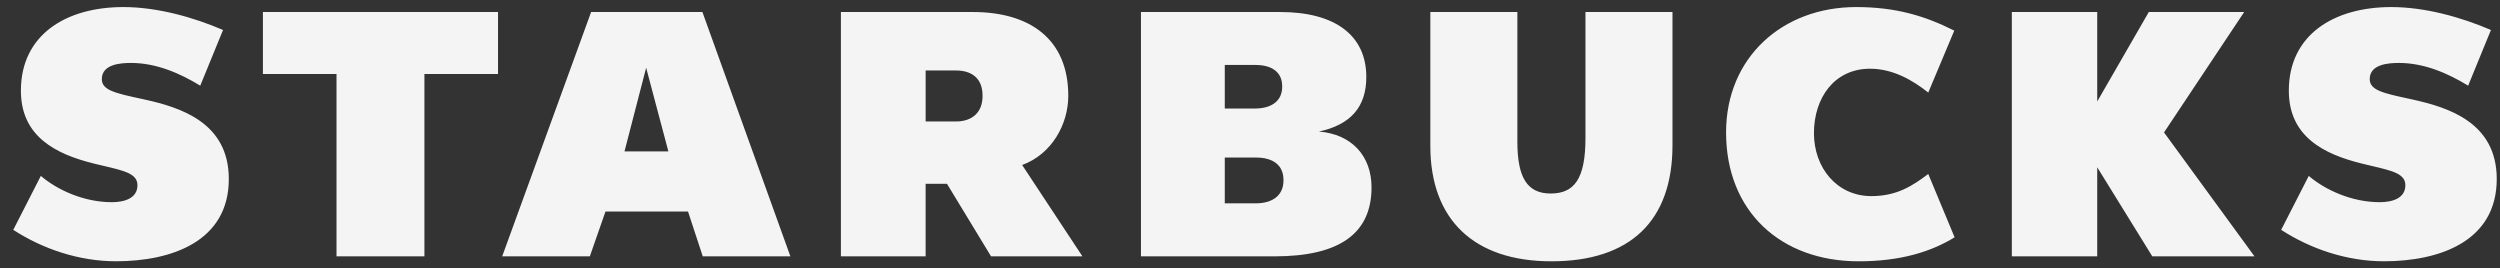 <svg width="177" height="19" viewBox="0 0 177 19" fill="none" xmlns="http://www.w3.org/2000/svg">
<rect x="0" y="0" width="177" height="19" fill="#333333" stroke="none"/>
<path fill-rule="evenodd" clip-rule="evenodd" d="M8.211 18.498C12.133 18.498 16.2 17.101 16.2 12.674C16.2 8.687 12.807 7.6 10.159 7.029L10.12 7.02C8.152 6.596 7.209 6.393 7.209 5.597C7.209 4.54 8.552 4.456 9.272 4.456C11.067 4.456 12.74 5.188 14.178 6.065L15.792 2.123C13.684 1.217 11.124 0.5 8.733 0.5C4.665 0.5 1.48 2.465 1.48 6.42C1.48 9.662 3.94 10.91 6.651 11.58C6.901 11.642 7.139 11.698 7.364 11.751L7.364 11.751L7.364 11.751C8.829 12.095 9.732 12.307 9.732 13.113C9.732 14.04 8.809 14.315 7.919 14.315C5.941 14.315 4.062 13.454 2.891 12.454L0.939 16.273C3.049 17.642 5.619 18.498 8.211 18.498ZM138.386 16.802L136.521 12.317C135.419 13.146 134.306 13.885 132.494 13.885C130.053 13.885 128.427 11.875 128.427 9.427C128.427 6.947 129.859 4.865 132.399 4.865C134.005 4.865 135.401 5.664 136.521 6.553L138.362 2.168C136.304 1.134 134.244 0.5 131.412 0.5C126.183 0.5 122.206 4.08 122.206 9.376C122.206 14.964 126.071 18.5 131.588 18.5C134.626 18.5 136.76 17.796 138.386 16.802ZM30.049 5.238V18.147H23.825V5.238H18.614V0.851H35.26V5.238H30.049ZM118.412 10.283C118.412 15.636 115.426 18.5 109.84 18.5C104.359 18.5 101.268 15.556 101.268 10.335V0.851H107.43V10.034C107.43 12.579 108.13 13.701 109.788 13.701C111.447 13.701 112.251 12.683 112.251 9.773V0.851H118.412V10.283ZM44.214 10.719L45.747 4.796L47.321 10.719H44.214ZM48.713 14.979L49.754 18.147H55.958L49.731 0.851H41.851L35.556 18.147H41.761L42.867 14.979H48.713ZM148.483 11.842L152.381 18.147H159.617L153.213 9.376L158.888 0.851H152.135L148.483 7.185V0.851H142.438V18.147H148.483V11.842ZM176.769 12.674C176.769 17.101 172.702 18.498 168.781 18.498C166.188 18.498 163.617 17.642 161.507 16.273L163.46 12.454C164.63 13.454 166.509 14.315 168.488 14.315C169.378 14.315 170.3 14.04 170.3 13.113C170.3 12.307 169.396 12.095 167.932 11.751C167.707 11.698 167.468 11.642 167.218 11.58C164.507 10.91 162.049 9.662 162.049 6.42C162.049 2.465 165.234 0.5 169.302 0.5C171.691 0.5 174.251 1.217 176.359 2.123L174.745 6.065C173.309 5.188 171.635 4.456 169.841 4.456C169.122 4.456 167.776 4.54 167.776 5.597C167.776 6.393 168.72 6.596 170.688 7.02L170.727 7.029C173.376 7.6 176.769 8.687 176.769 12.674ZM72.368 11.682C74.483 10.909 75.634 8.78 75.634 6.785C75.634 2.704 72.842 0.851 68.88 0.851H59.536V18.147H65.534V13.015H67.048L70.165 18.147H76.635L72.368 11.682ZM69.564 6.809C69.564 7.944 68.846 8.602 67.666 8.602H65.535V4.99H67.687C68.825 4.99 69.564 5.57 69.564 6.757V6.809ZM96.735 5.45C96.735 7.567 95.631 8.831 93.38 9.314C95.677 9.498 97.104 11.017 97.104 13.27C97.104 16.537 94.826 18.149 90.252 18.149H80.78V0.851H90.643C94.529 0.851 96.735 2.507 96.735 5.45ZM88.884 4.599H86.714V7.682H88.864C90.055 7.682 90.779 7.119 90.779 6.152V6.106C90.779 5.095 90.035 4.599 88.884 4.599ZM88.912 14.396C90.129 14.396 90.87 13.806 90.87 12.788L90.87 12.739C90.87 11.675 90.109 11.155 88.933 11.155H86.714V14.396H88.912Z" fill="#F4F4F5"/>
</svg>
